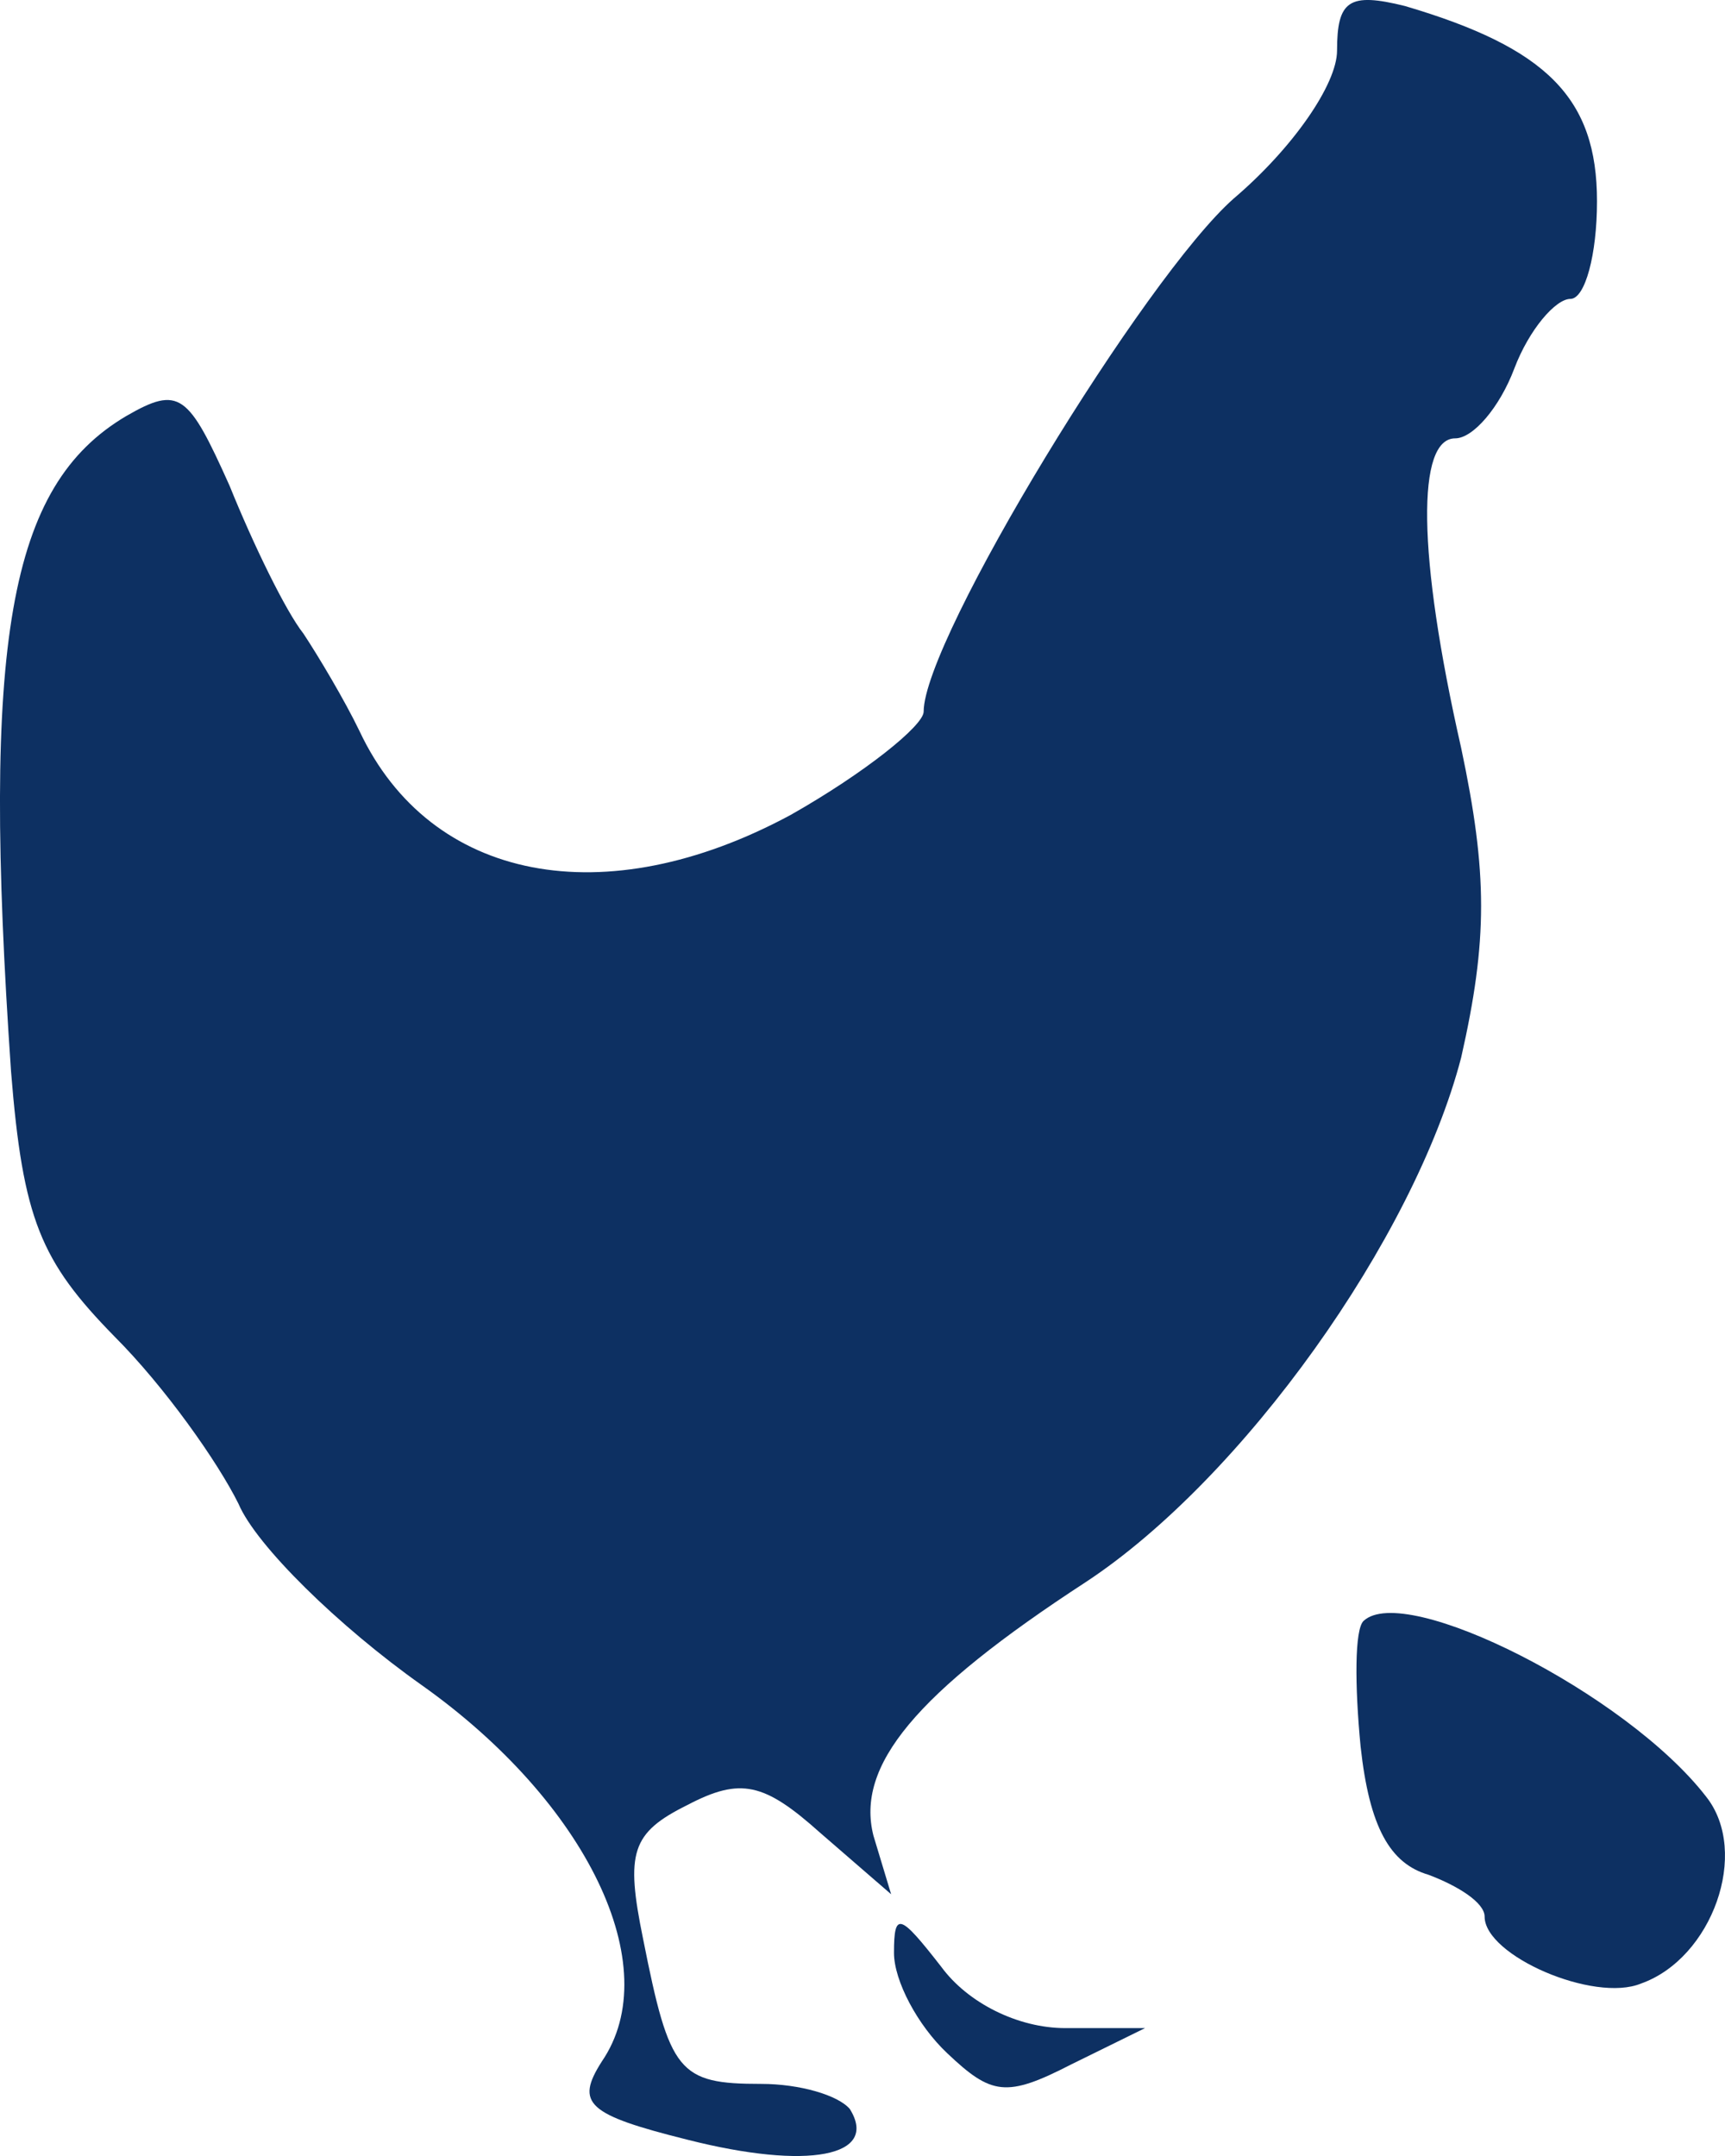 <?xml version="1.0" encoding="UTF-8"?> <svg xmlns="http://www.w3.org/2000/svg" width="20" height="25" viewBox="0 0 20 25" fill="none"><path d="M15.502 0.587C15.502 0.976 14.989 1.719 14.304 2.302C13.277 3.207 10.709 7.411 10.709 8.252C10.709 8.414 10.024 8.964 9.168 9.449C7.011 10.613 4.991 10.225 4.169 8.479C3.998 8.123 3.689 7.605 3.518 7.347C3.313 7.088 2.936 6.312 2.662 5.633C2.183 4.565 2.08 4.468 1.464 4.824C0.094 5.633 -0.214 7.444 0.128 12.424C0.265 14.138 0.471 14.623 1.327 15.497C1.909 16.079 2.525 16.952 2.765 17.437C2.97 17.922 3.929 18.86 4.888 19.539C6.805 20.898 7.73 22.806 6.977 23.905C6.668 24.39 6.805 24.52 7.97 24.811C9.373 25.167 10.195 25.005 9.853 24.455C9.716 24.294 9.271 24.164 8.826 24.164C7.867 24.164 7.764 24.035 7.456 22.482C7.251 21.48 7.319 21.253 7.97 20.93C8.586 20.607 8.86 20.671 9.51 21.253L10.332 21.965L10.127 21.286C9.921 20.477 10.606 19.636 12.592 18.343C14.407 17.146 16.393 14.365 16.941 12.263C17.249 10.904 17.249 10.128 16.941 8.673C16.427 6.409 16.427 5.083 16.872 5.083C17.078 5.083 17.386 4.727 17.557 4.274C17.728 3.822 18.036 3.466 18.207 3.466C18.379 3.466 18.516 2.948 18.516 2.334C18.516 1.137 17.934 0.555 16.29 0.07C15.639 -0.092 15.502 0.005 15.502 0.587Z" fill="#0D3062"></path><path d="M15.809 18.796C15.706 18.893 15.706 19.539 15.775 20.251C15.877 21.189 16.117 21.609 16.562 21.739C16.905 21.868 17.213 22.062 17.213 22.224C17.213 22.677 18.48 23.226 19.027 23C19.849 22.709 20.294 21.48 19.781 20.833C18.856 19.636 16.288 18.343 15.809 18.796Z" fill="#0D3062"></path><path d="M10.365 22.644C10.365 22.968 10.639 23.485 10.982 23.808C11.495 24.294 11.666 24.326 12.42 23.938L13.276 23.517H12.351C11.803 23.517 11.221 23.226 10.913 22.806C10.434 22.191 10.365 22.159 10.365 22.644Z" fill="#0D3062"></path></svg> 